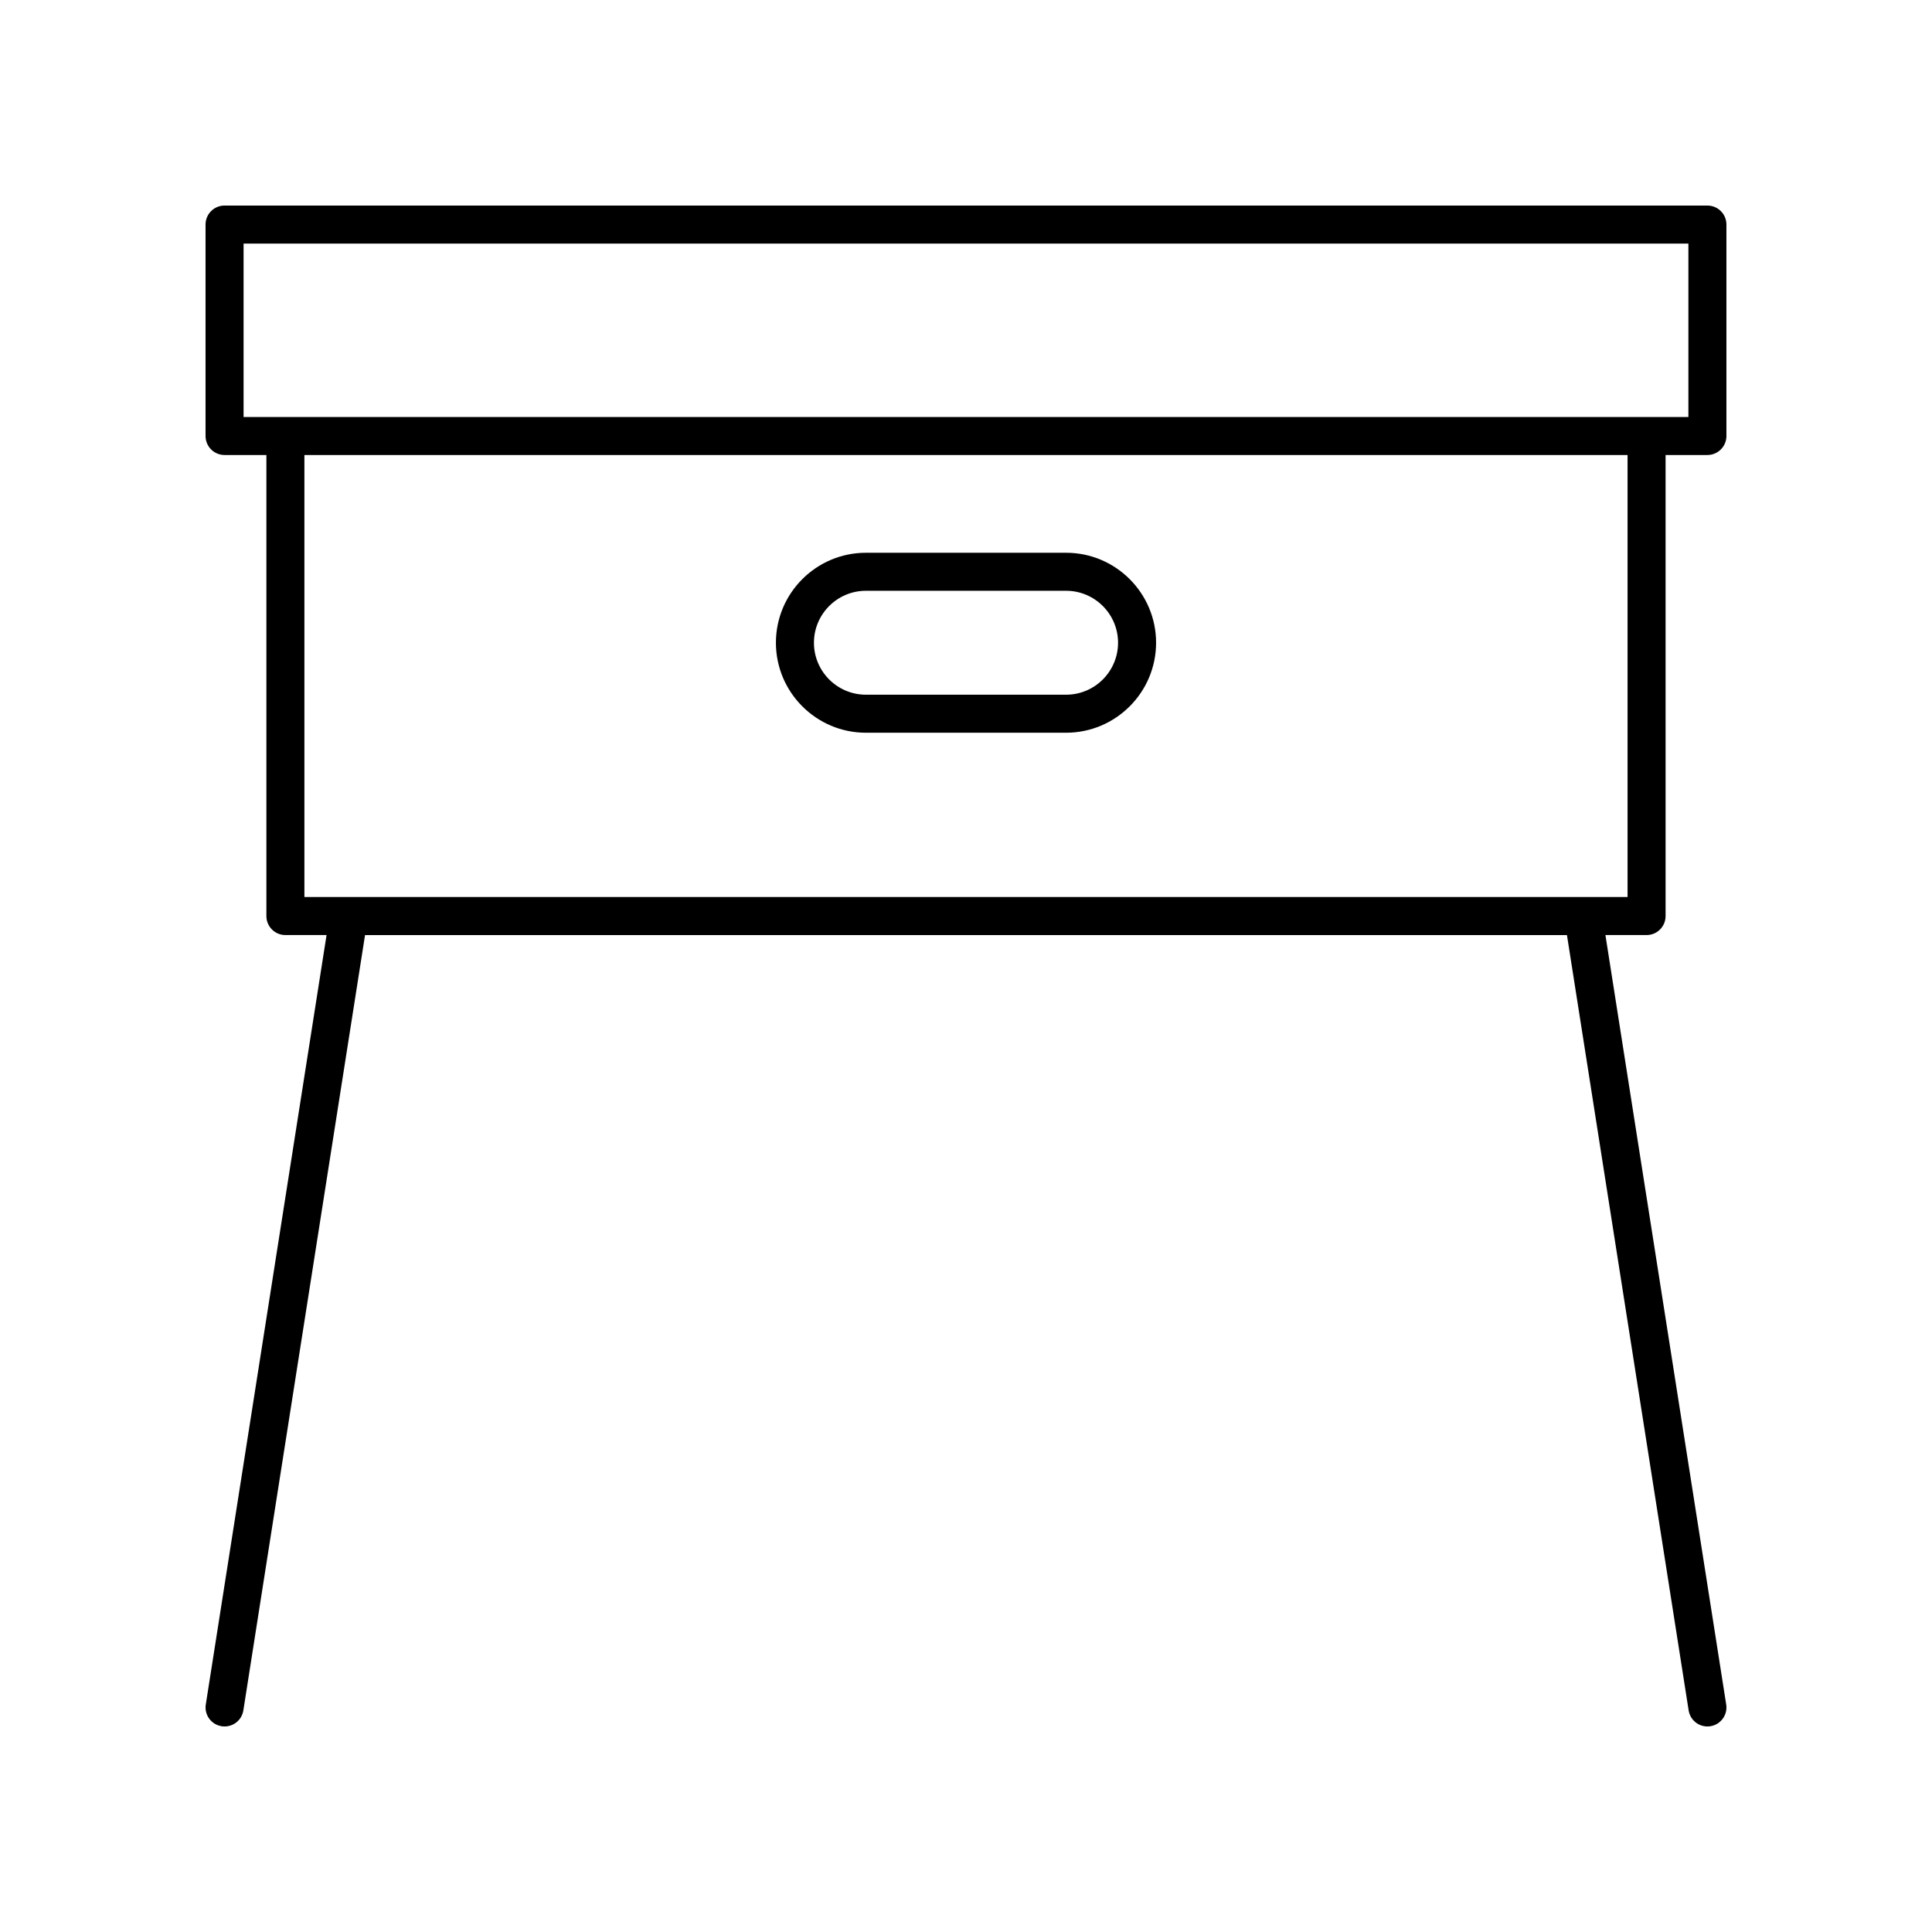 <?xml version="1.0" encoding="UTF-8"?>
<!-- The Best Svg Icon site in the world: iconSvg.co, Visit us! https://iconsvg.co -->
<svg fill="#000000" width="800px" height="800px" version="1.1" viewBox="144 144 512 512" xmlns="http://www.w3.org/2000/svg">
 <g>
  <path d="m596.48 198.47h-392.97c-2.781 0-5.039 2.254-5.039 5.039v56.031c0 2.781 2.254 5.039 5.039 5.039h11.086v122.18c0 2.781 2.254 5.039 5.039 5.039h10.906l-32.004 203.91c-0.434 2.75 1.445 5.328 4.195 5.758 0.266 0.043 0.527 0.062 0.789 0.062 2.434 0 4.582-1.773 4.969-4.254l32.25-205.47h318.52l32.25 205.47c0.391 2.481 2.531 4.254 4.969 4.254 0.262 0 0.523-0.02 0.789-0.062 2.746-0.43 4.629-3.008 4.195-5.758l-32.008-203.91h10.906c2.781 0 5.039-2.254 5.039-5.039l-0.004-122.18h11.086c2.781 0 5.039-2.254 5.039-5.039v-56.031c0-2.781-2.258-5.035-5.039-5.035zm-21.16 183.25h-350.65v-117.14h350.65zm16.121-127.21h-382.89v-45.957h382.89z"/>
  <path d="m373.47 338.18h53.059c13.145 0 23.844-10.699 23.844-23.848 0-13.148-10.699-23.844-23.844-23.844h-53.059c-13.145 0-23.844 10.695-23.844 23.844 0.004 13.148 10.699 23.848 23.844 23.848zm0-37.617h53.059c7.59 0 13.766 6.176 13.766 13.77s-6.176 13.77-13.766 13.77h-53.059c-7.59 0-13.766-6.176-13.766-13.77 0-7.59 6.176-13.77 13.766-13.77z"/>
 </g>
</svg>